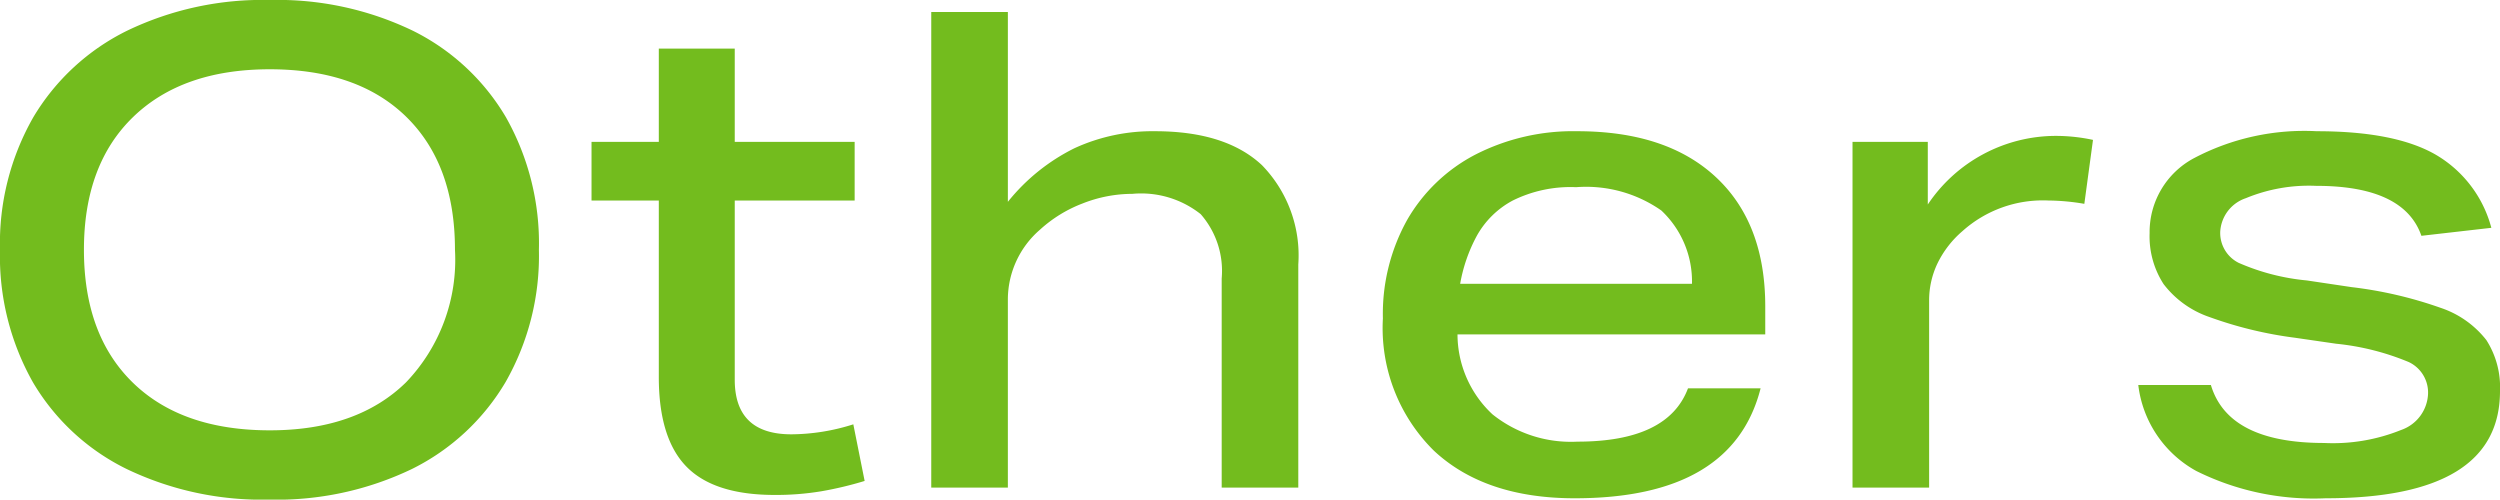 <svg xmlns="http://www.w3.org/2000/svg" width="150.12" height="30" viewBox="0 0 150.12 30"><path d="M-74.9-14.28a15.276,15.276,0,0,1,2-7.96,13.477,13.477,0,0,1,5.64-5.2,18.75,18.75,0,0,1,8.56-1.84,18.719,18.719,0,0,1,8.58,1.84,13.373,13.373,0,0,1,5.6,5.2,15.4,15.4,0,0,1,1.98,7.96,15.3,15.3,0,0,1-2,7.94,13.464,13.464,0,0,1-5.62,5.22A18.72,18.72,0,0,1-58.74.72,18.75,18.75,0,0,1-67.3-1.12a13.346,13.346,0,0,1-5.62-5.2A15.4,15.4,0,0,1-74.9-14.28Zm5.04,0q0,5.12,2.94,7.98t8.22,2.86q5.24,0,8.18-2.88a10.632,10.632,0,0,0,2.94-7.96q0-5.12-2.92-7.98t-8.2-2.86q-5.24,0-8.2,2.86T-69.86-14.28Zm34.52,7.64v-10.6h-4.04v-3.52h4.04v-5.6h4.56v5.6h7.2v3.52h-7.2V-6.48q0,3.28,3.4,3.28a12.446,12.446,0,0,0,3.72-.6l.68,3.4a21.559,21.559,0,0,1-2.6.62,16.568,16.568,0,0,1-2.8.22q-3.64,0-5.3-1.7T-35.34-6.64Zm16.36-21.92h4.6v11.4a11.887,11.887,0,0,1,4-3.22A11.2,11.2,0,0,1-5.54-21.4q4.24,0,6.42,2.04A7.77,7.77,0,0,1,3.06-13.4V0h-4.6V-12.56A5.172,5.172,0,0,0-2.8-16.42a5.753,5.753,0,0,0-4.1-1.22,8.161,8.161,0,0,0-3,.58,8.042,8.042,0,0,0-2.56,1.58,5.549,5.549,0,0,0-1.92,4.16V0h-4.6ZM8.14-10.16A11.6,11.6,0,0,1,9.6-16.08,10.1,10.1,0,0,1,13.7-20a12.871,12.871,0,0,1,6.12-1.4q5.36,0,8.32,2.76t2.96,7.76V-9.2H12.62a6.579,6.579,0,0,0,2.1,4.8,7.537,7.537,0,0,0,5.1,1.64q5.44,0,6.64-3.2h4.36Q29.14.64,19.66.64q-5.4,0-8.46-2.86A10.336,10.336,0,0,1,8.14-10.16Zm5.64-4.96a9.46,9.46,0,0,0-1,2.88H26.7a5.839,5.839,0,0,0-1.84-4.4,7.875,7.875,0,0,0-5.12-1.4,7.808,7.808,0,0,0-3.8.8A5.338,5.338,0,0,0,13.78-15.12Zm22.56-5.64h4.52V-17a9.267,9.267,0,0,1,7.68-4.12,10.663,10.663,0,0,1,2.24.24l-.52,3.84a13.267,13.267,0,0,0-2.16-.2,7.233,7.233,0,0,0-5.16,1.84,6,6,0,0,0-1.5,1.94,5.143,5.143,0,0,0-.5,2.22V0h-4.6ZM70.9-5.64a2.024,2.024,0,0,0-1.16-1.9,15.269,15.269,0,0,0-4.36-1.1L62.9-9a23.969,23.969,0,0,1-5.12-1.24,5.831,5.831,0,0,1-2.76-1.98,5.273,5.273,0,0,1-.84-3.06,5.025,5.025,0,0,1,2.66-4.5,14.191,14.191,0,0,1,7.38-1.62q4.72,0,7.16,1.42A7.216,7.216,0,0,1,74.7-15.6l-4.2.48q-1.04-3-6.32-3a9.9,9.9,0,0,0-4.22.74,2.256,2.256,0,0,0-1.54,2.02,2.007,2.007,0,0,0,1.1,1.86,13.268,13.268,0,0,0,4.1,1.06l2.68.4a24.615,24.615,0,0,1,5.34,1.24A5.83,5.83,0,0,1,74.4-8.86a5.251,5.251,0,0,1,.82,3.06Q75.22.64,64.74.64A15.821,15.821,0,0,1,56.98-1,6.813,6.813,0,0,1,53.5-6.16h4.36q1.04,3.48,6.8,3.48a10.929,10.929,0,0,0,4.62-.78A2.4,2.4,0,0,0,70.9-5.64Z" transform="translate(74.9 29.28)" fill="#73bc1e"/></svg>